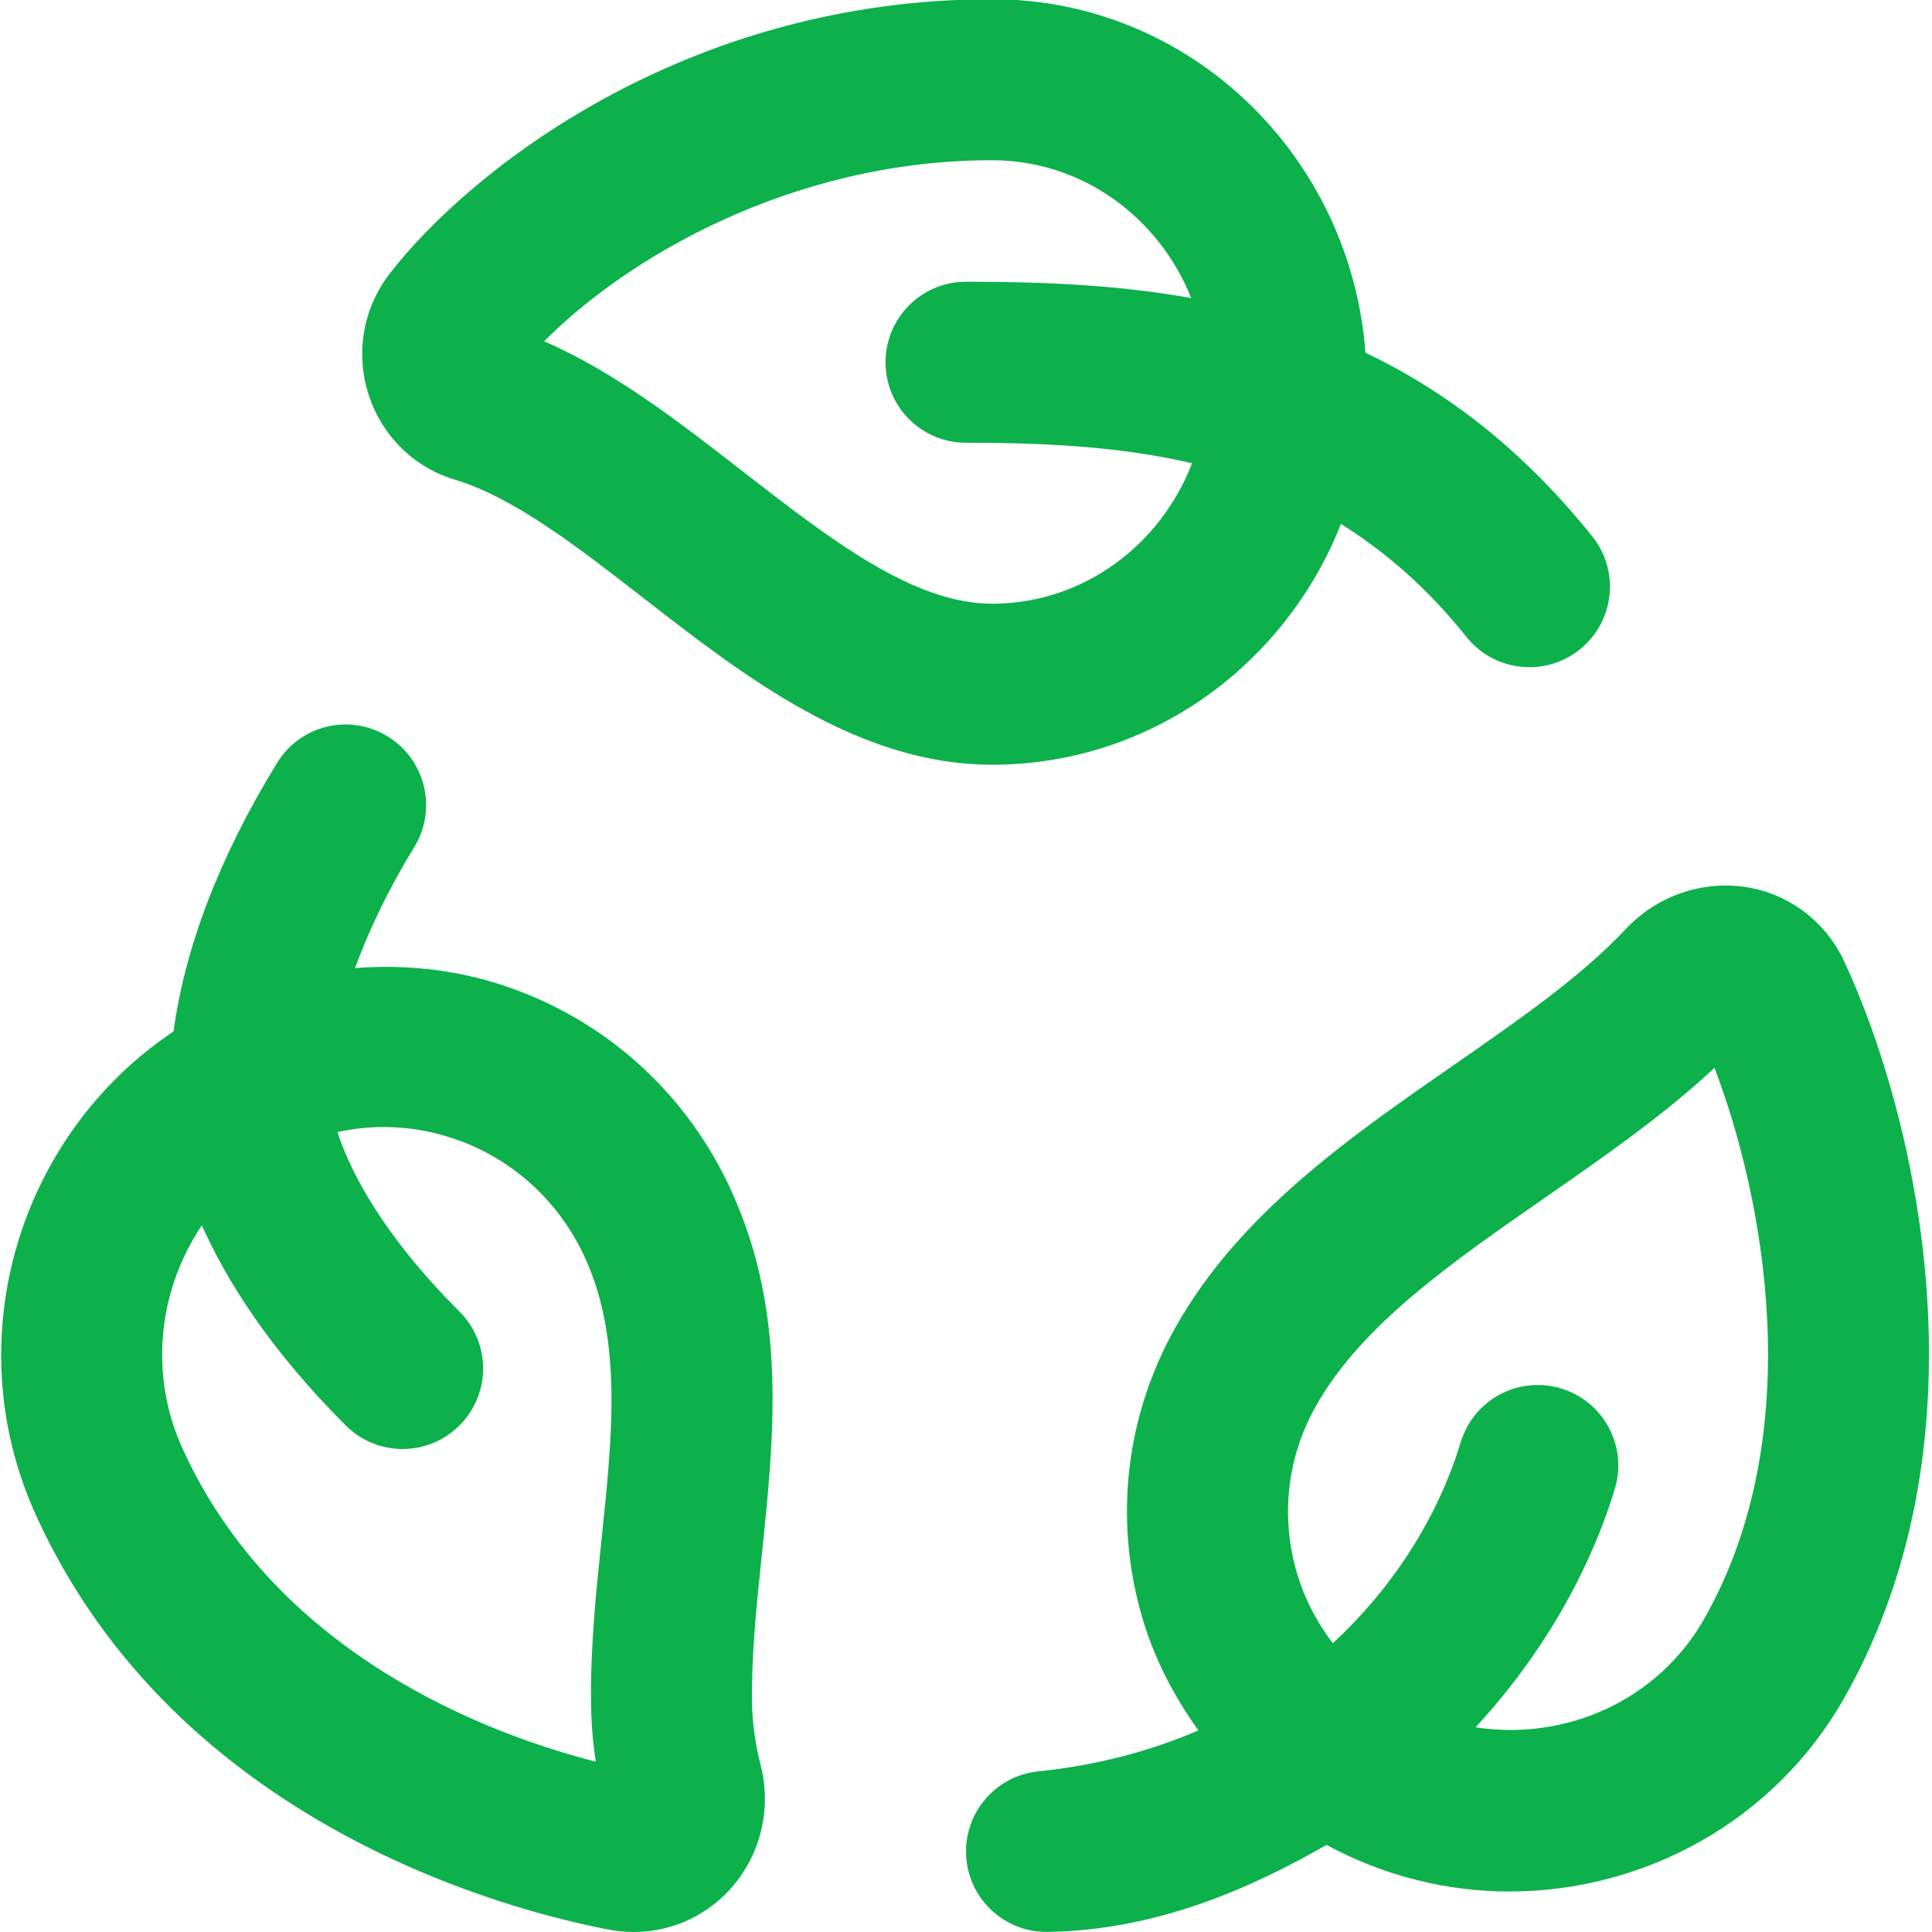 <svg xmlns="http://www.w3.org/2000/svg" fill="none" viewBox="0 0 29 29" height="29" width="29">
<g clip-path="url(#clip0_122_2)">
<path fill="#0CB14B" d="M6.825 7.199C7.71 7.465 8.663 8.203 9.669 8.985C11.174 10.154 12.877 11.479 14.893 11.479C17.267 11.479 19.295 9.978 20.128 7.864C20.787 8.278 21.42 8.818 22.013 9.562C22.253 9.86 22.603 10.015 22.958 10.015C23.223 10.015 23.489 9.928 23.712 9.75C24.233 9.333 24.318 8.573 23.901 8.052C22.842 6.73 21.688 5.863 20.496 5.294C20.272 2.333 17.86 -0.012 14.893 -0.012C10.271 -0.012 7.034 2.575 5.852 4.104C5.452 4.618 5.332 5.3 5.533 5.923C5.73 6.538 6.212 7.016 6.825 7.199ZM14.893 2.405C16.242 2.405 17.398 3.263 17.881 4.474C16.732 4.269 15.588 4.229 14.5 4.229C13.832 4.229 13.292 4.771 13.292 5.438C13.292 6.104 13.832 6.646 14.5 6.646C15.66 6.646 16.798 6.699 17.893 6.953C17.419 8.185 16.256 9.062 14.893 9.062C13.707 9.062 12.465 8.098 11.15 7.077C10.204 6.341 9.229 5.584 8.168 5.123C9.383 3.894 11.86 2.405 14.893 2.405ZM10.984 17.888C10.34 16.467 9.185 15.39 7.733 14.854C6.952 14.565 6.136 14.469 5.329 14.531C5.541 13.951 5.833 13.344 6.218 12.715C6.567 12.146 6.388 11.403 5.819 11.054C5.249 10.703 4.506 10.883 4.158 11.453C3.281 12.883 2.772 14.244 2.605 15.482C0.283 17.035 -0.659 20.104 0.538 22.74C2.654 27.401 7.661 28.683 9.143 28.965C9.268 28.989 9.391 29 9.514 29C10.049 29 10.562 28.781 10.935 28.384C11.413 27.875 11.591 27.161 11.414 26.481C11.335 26.166 11.292 25.852 11.288 25.543C11.279 24.836 11.355 24.105 11.436 23.332C11.62 21.553 11.813 19.713 10.984 17.889V17.888ZM9.032 23.08C8.948 23.889 8.86 24.725 8.872 25.572C8.875 25.861 8.898 26.152 8.944 26.444C7.324 26.029 4.146 24.841 2.738 21.74C2.226 20.61 2.385 19.349 3.03 18.393C3.404 19.226 4.042 20.249 5.189 21.396C5.424 21.632 5.734 21.75 6.043 21.75C6.352 21.75 6.662 21.632 6.897 21.396C7.37 20.924 7.37 20.16 6.897 19.687C5.715 18.506 5.25 17.558 5.065 16.993C5.295 16.942 5.527 16.917 5.76 16.917C6.143 16.917 6.527 16.985 6.896 17.121C7.737 17.431 8.409 18.06 8.785 18.887C9.342 20.115 9.192 21.555 9.032 23.08ZM27.678 14.421C27.4 13.831 26.852 13.417 26.211 13.316C25.55 13.214 24.871 13.446 24.404 13.945C23.732 14.661 22.807 15.303 21.827 15.983C20.246 17.08 18.612 18.214 17.652 19.91C16.903 21.235 16.718 22.771 17.132 24.234C17.312 24.872 17.614 25.45 17.988 25.974C17.283 26.278 16.485 26.496 15.584 26.589C14.919 26.658 14.438 27.253 14.507 27.916C14.571 28.537 15.096 28.999 15.707 28.999C17.363 28.978 18.773 28.343 19.912 27.693C20.785 28.165 21.726 28.392 22.657 28.392C24.674 28.392 26.634 27.342 27.686 25.481C29.923 21.53 28.732 16.67 27.677 14.42L27.678 14.421ZM25.585 24.292C24.886 25.531 23.492 26.136 22.149 25.927C23.173 24.818 23.874 23.554 24.239 22.347C24.433 21.709 24.071 21.035 23.432 20.841C22.79 20.648 22.12 21.009 21.926 21.648C21.616 22.676 20.982 23.764 20.006 24.665C19.76 24.342 19.57 23.977 19.457 23.576C19.221 22.738 19.326 21.859 19.755 21.1C20.443 19.884 21.785 18.954 23.205 17.968C24.075 17.364 24.969 16.743 25.735 16.029C26.471 17.953 27.162 21.505 25.584 24.294L25.585 24.292Z"></path>
</g>
<defs>
<clipPath id="clip0_122_2">
<rect fill="white" height="29" width="29"></rect>
</clipPath>
</defs>
</svg>
